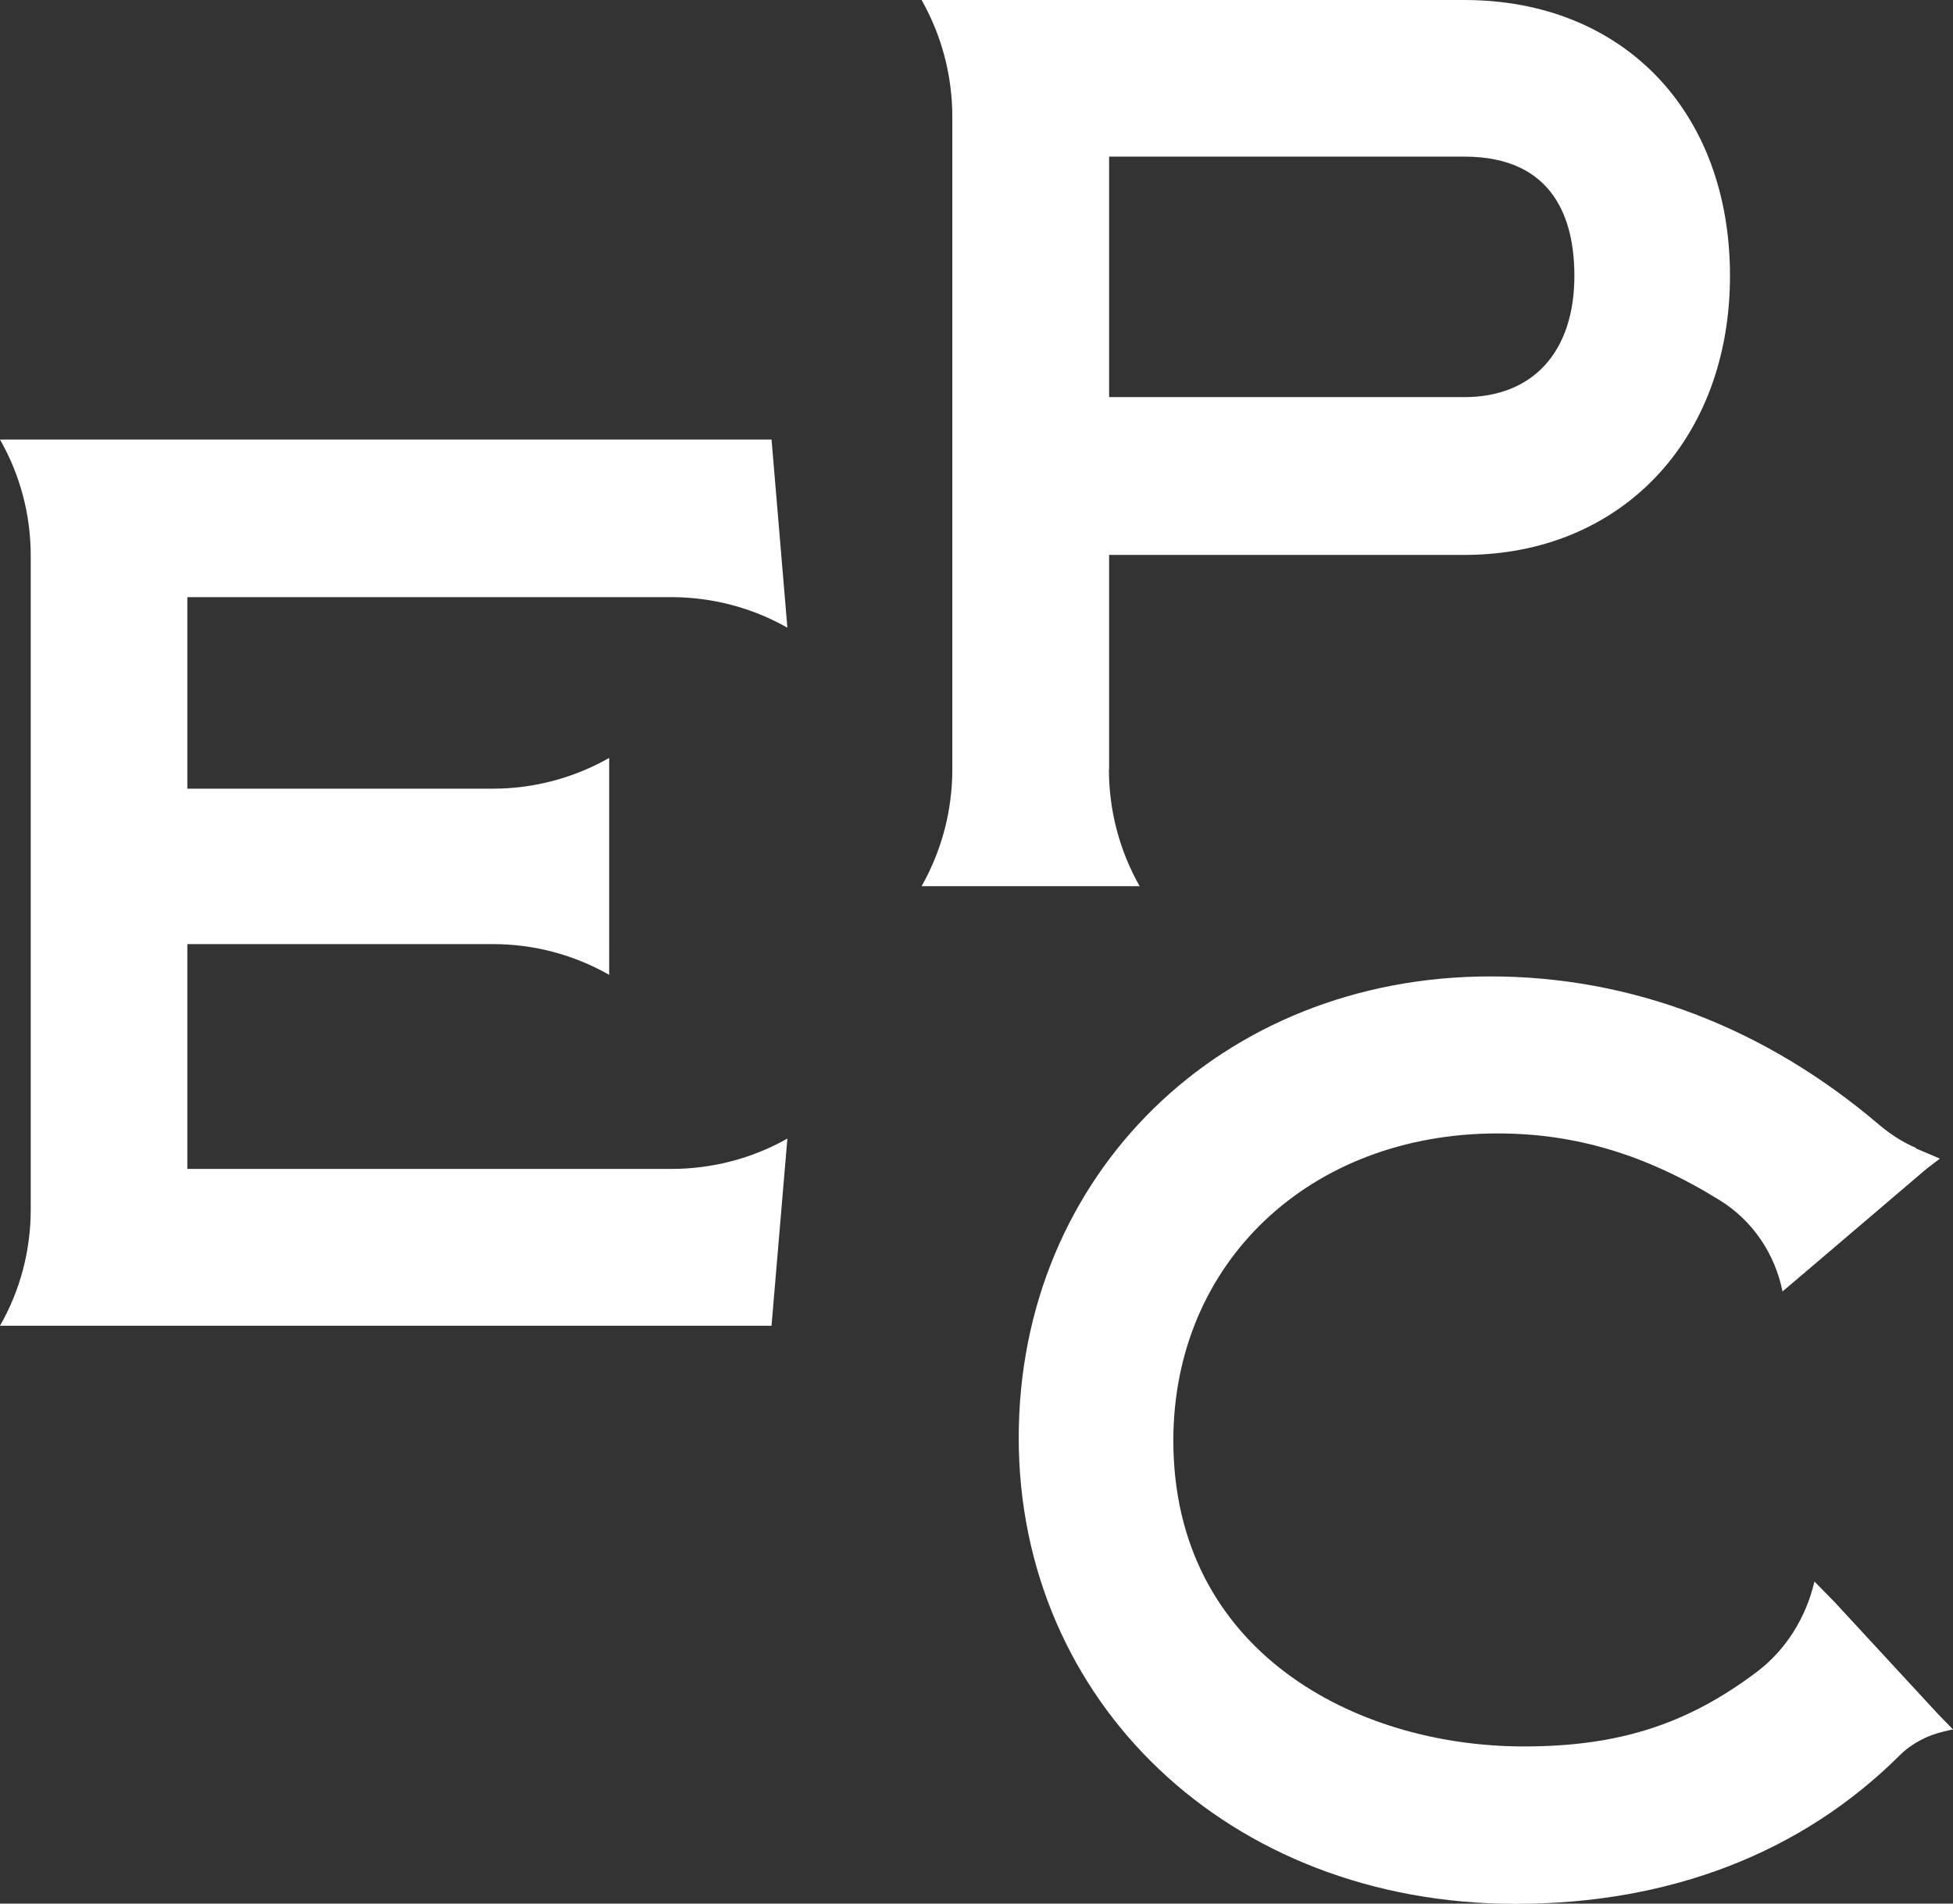 <svg xmlns="http://www.w3.org/2000/svg" viewBox="0 0 98.52 96.02"><rect x="0" y="0" width="98.52" height="96.02" fill="#333333" stroke="none"/><path fill="#fff" d="M55.95 38.81V27.99h17.92c7.89 0 13.4-5.79 13.4-14.08S81.88 0 73.86 0H46.49c1.02 1.8 1.55 3.83 1.55 5.89v32.92c0 2.06-.53 4.09-1.55 5.89h11c-1.02-1.8-1.55-3.83-1.55-5.89zm17.92-18.78H55.95V7.9h17.92c4.59 0 5.55 3.27 5.55 6.01 0 3.83-2.08 6.12-5.55 6.12zm-34.95 2.14H0c1.02 1.79 1.55 3.8 1.55 5.86v32.98c0 2.06-.53 4.08-1.55 5.86h38.92l.8-9.44c-1.79 1.01-3.8 1.53-5.85 1.53H9.45V47.62h15.42c2.05 0 4.07.53 5.86 1.55V38.23c-1.78 1.01-3.8 1.55-5.85 1.55H9.45v-9.66h24.42c2.05 0 4.07.53 5.85 1.54l-.8-9.5zM96.65 57.9c-.68-.29-1.3-.7-1.86-1.17-5.75-4.9-12.49-7.48-19.61-7.48-13.57 0-23.79 10.01-23.79 23.27s10.54 23.51 25.07 23.51c7.79 0 14.43-2.58 19.36-7.48.62-.62 1.41-1.02 2.26-1.22l.44-.1-.77-.79-5.21-5.64-1.01-1.03c-.42 1.81-1.43 3.45-2.92 4.57-3.57 2.69-7.06 3.75-11.74 3.75-8.52 0-17.68-4.83-17.68-15.43 0-8.97 6.88-15.49 16.36-15.49 3.92 0 7.5 1.07 11.22 3.38 1.64 1.02 2.77 2.69 3.15 4.59l1.45-1.23 5.82-4.96.67-.51-1.2-.51z"/></svg>